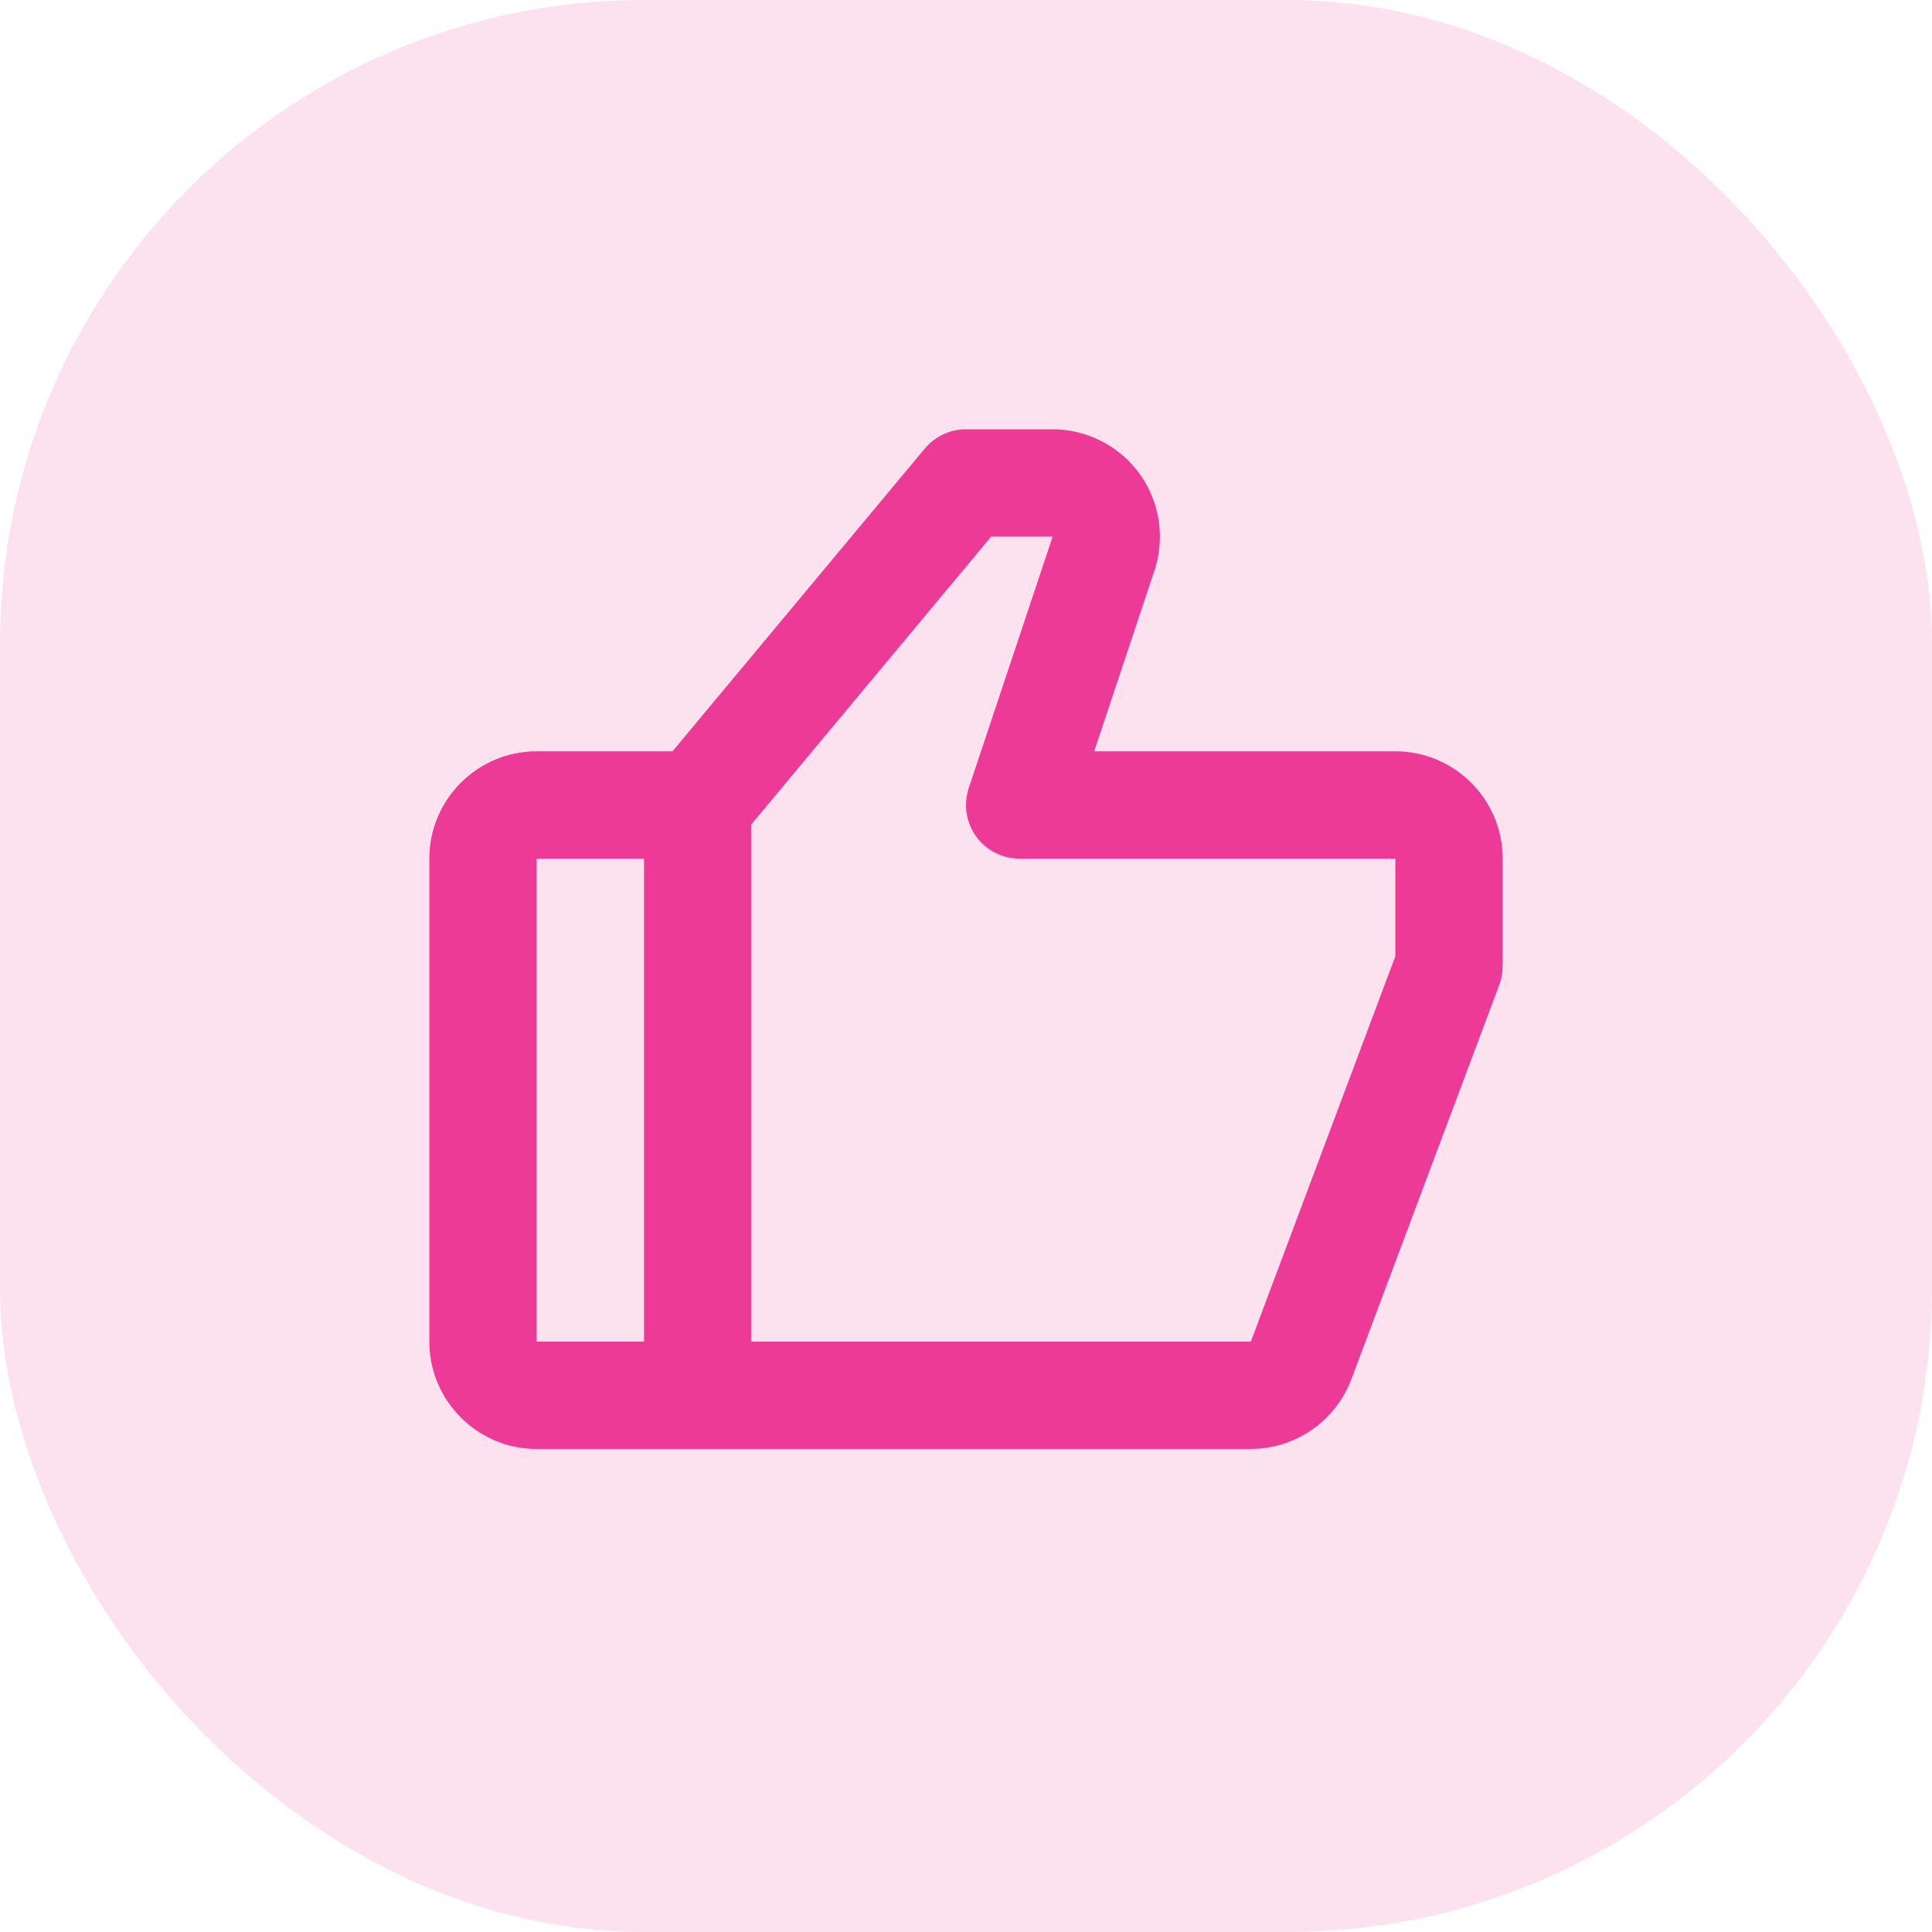 <?xml version="1.0" encoding="UTF-8"?> <svg xmlns="http://www.w3.org/2000/svg" width="60" height="60" viewBox="0 0 60 60" fill="none"><rect width="60" height="60" rx="20" fill="#ED3A97" fill-opacity="0.15"></rect><path d="M43.334 23.332H33.981L35.852 17.72C36.189 16.707 36.019 15.584 35.394 14.717C34.769 13.85 33.756 13.332 32.687 13.332H30.001C29.506 13.332 29.037 13.552 28.719 13.932L20.886 23.332H16.667C14.829 23.332 13.334 24.827 13.334 26.665V41.665C13.334 43.504 14.829 44.999 16.667 44.999H38.846C39.524 44.996 40.185 44.788 40.743 44.402C41.3 44.016 41.727 43.469 41.967 42.835L46.562 30.584C46.632 30.397 46.668 30.198 46.667 29.999V26.665C46.667 24.827 45.172 23.332 43.334 23.332ZM16.667 26.665H20.001V41.665H16.667V26.665ZM43.334 29.697L38.846 41.665H23.334V25.602L30.781 16.665H32.691L30.087 24.47C30.003 24.721 29.979 24.988 30.019 25.249C30.058 25.511 30.159 25.759 30.313 25.974C30.468 26.188 30.671 26.363 30.907 26.483C31.142 26.604 31.403 26.666 31.667 26.665H43.334V29.697Z" fill="#ED3A97"></path></svg> 